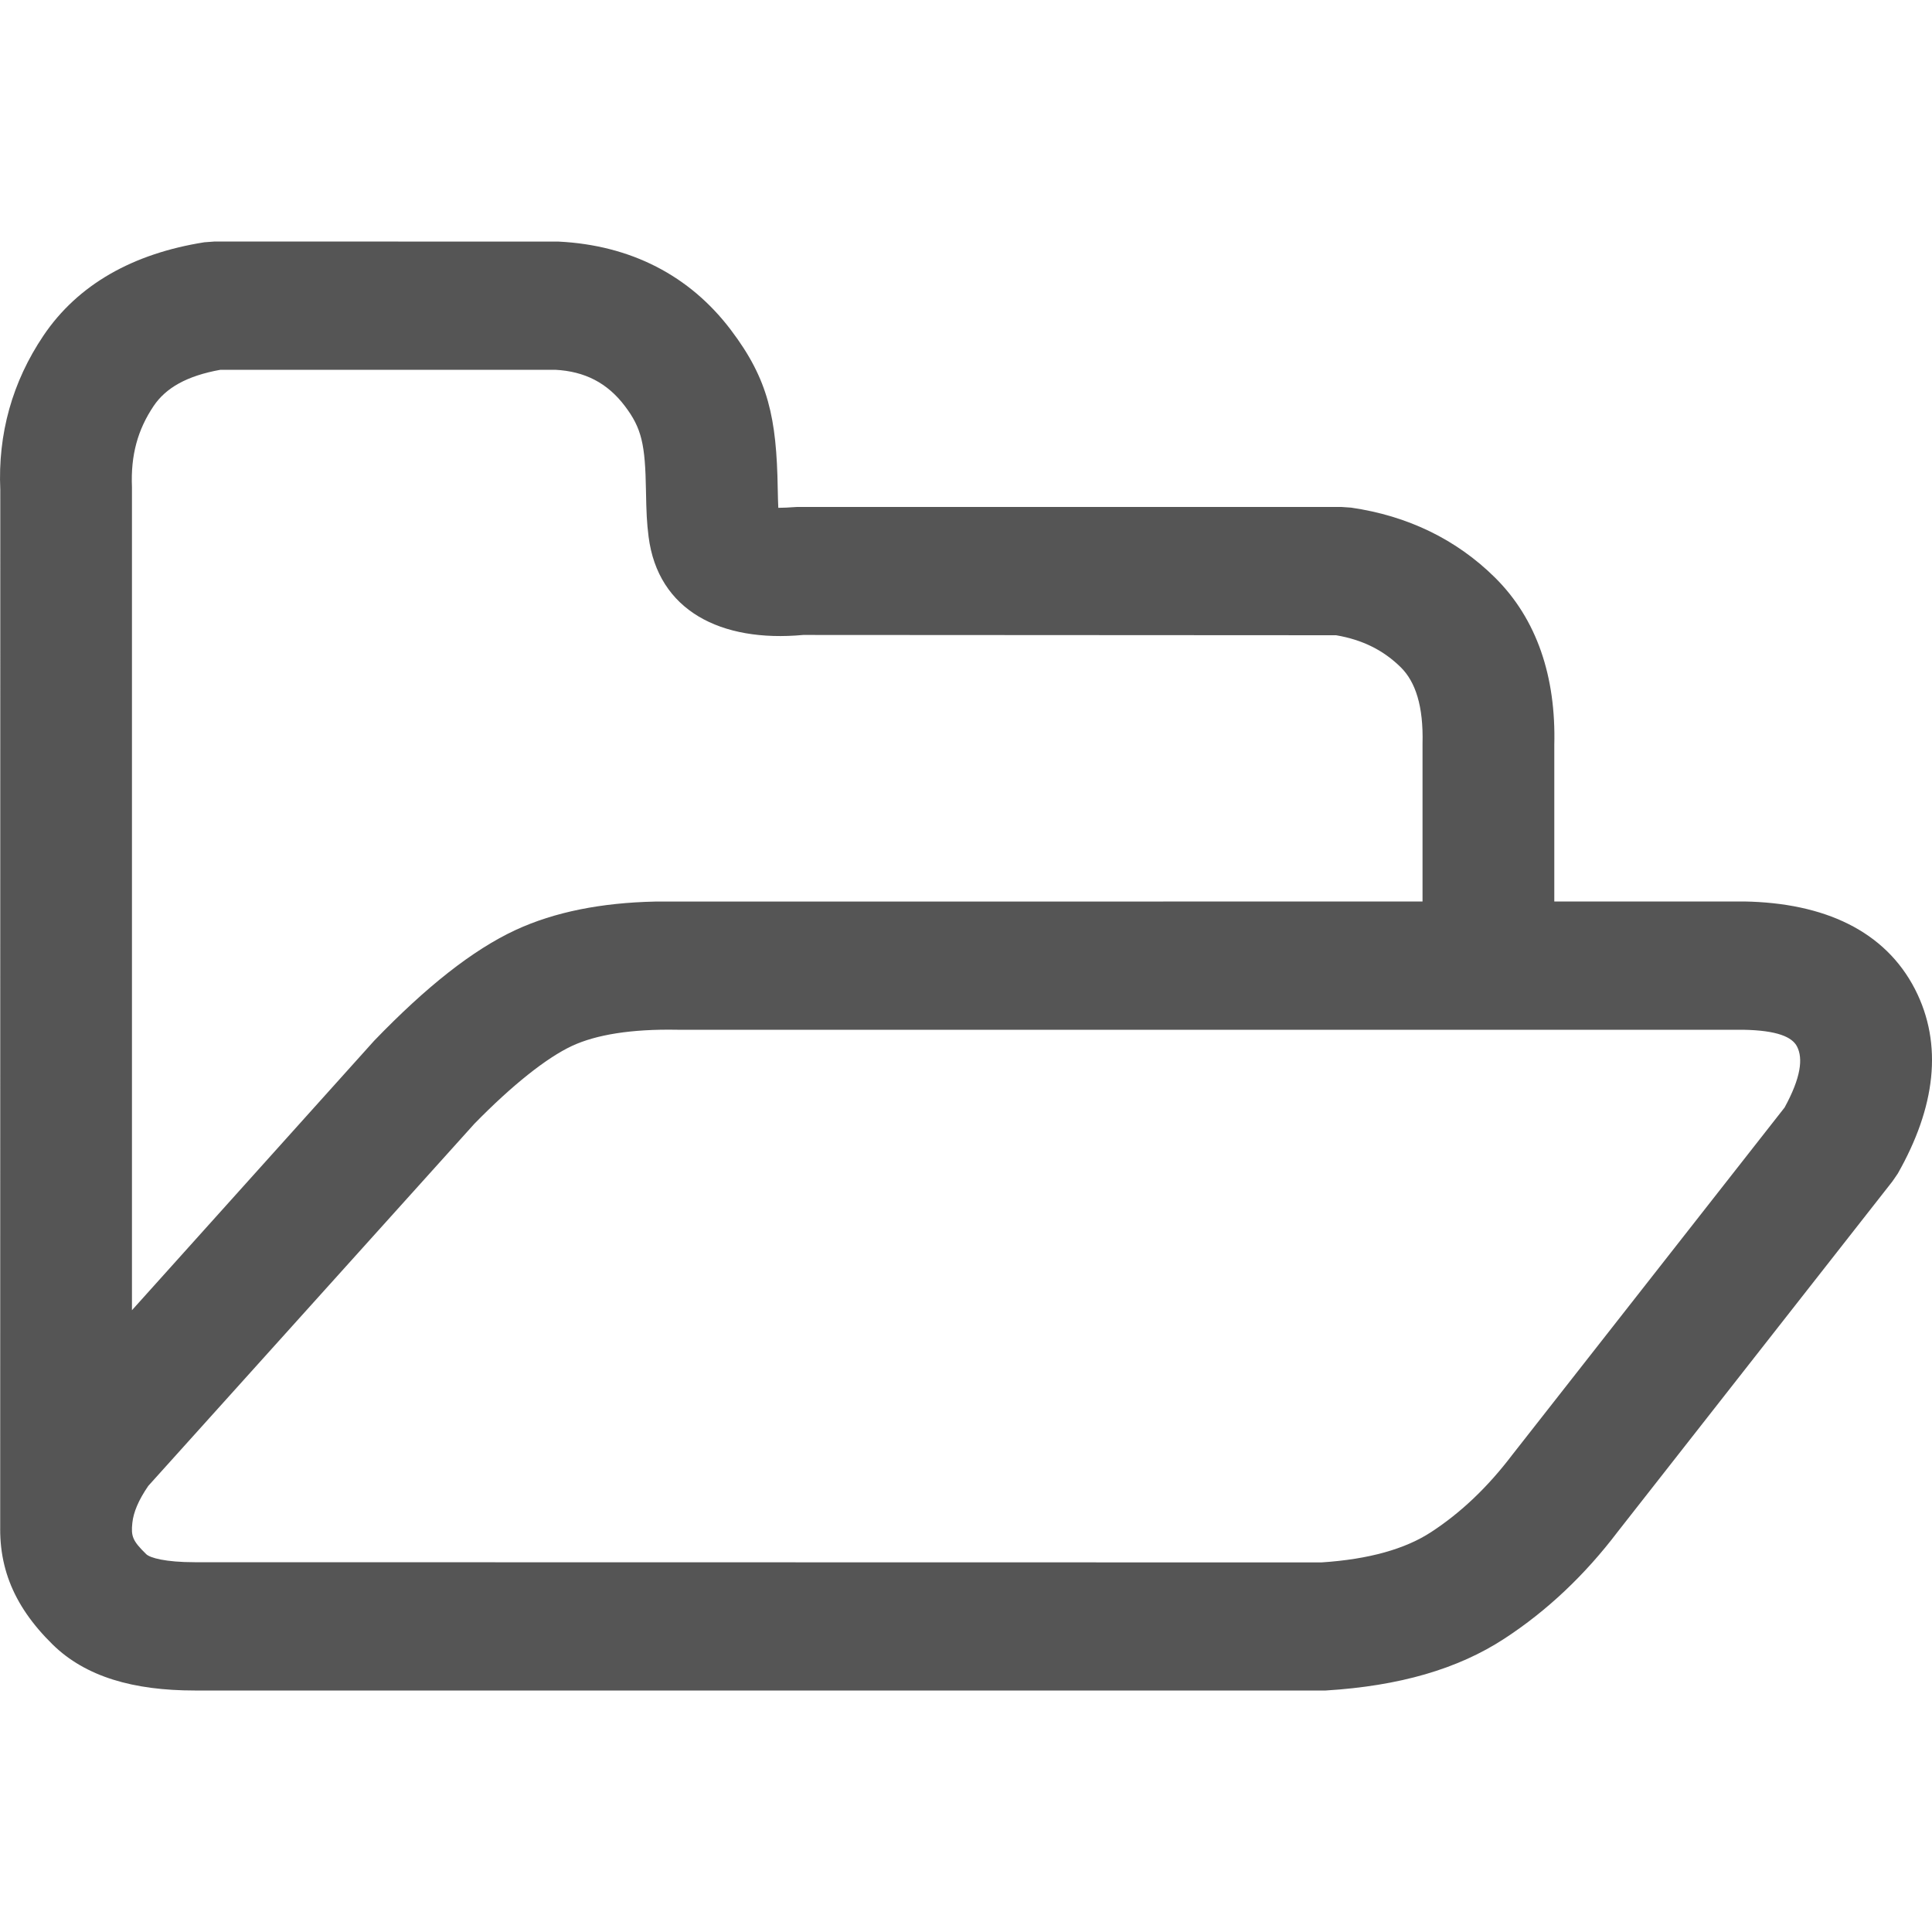 <?xml version="1.0" encoding="utf-8"?><!-- Скачано с сайта svg4.ru / Downloaded from svg4.ru -->
<svg width="800px" height="800px" viewBox="0 0 20 20" xmlns="http://www.w3.org/2000/svg">
  <path fill="#555" d="M2.282,3.828 C1.931,3.891 1.716,4.017 1.591,4.202 C1.426,4.447 1.352,4.711 1.366,5.043 L1.366,16.761 L0.002,15.82 L0.003,5.072 C-0.023,4.492 0.127,3.953 0.45,3.474 C0.807,2.944 1.379,2.624 2.116,2.508 L2.224,2.5 L5.784,2.501 C6.526,2.538 7.139,2.85 7.567,3.417 C7.954,3.928 8.039,4.327 8.051,5.056 C8.053,5.144 8.054,5.207 8.057,5.257 C8.103,5.257 8.166,5.254 8.25,5.248 L13.886,5.248 L13.987,5.255 C14.573,5.34 15.077,5.584 15.476,5.979 C15.911,6.41 16.108,7.007 16.09,7.713 L16.09,9.512 L14.726,9.512 L14.726,7.698 C14.736,7.309 14.653,7.059 14.502,6.909 C14.324,6.733 14.107,6.623 13.831,6.576 L8.315,6.573 C7.461,6.652 6.811,6.321 6.714,5.555 C6.696,5.413 6.691,5.307 6.687,5.077 C6.679,4.602 6.644,4.435 6.469,4.204 C6.287,3.963 6.053,3.844 5.748,3.828 L2.282,3.828 Z M18.054,9.332 C18.885,9.346 19.513,9.636 19.824,10.24 C20.118,10.814 20.034,11.466 19.645,12.15 L19.59,12.23 L16.747,15.856 C16.407,16.304 16.016,16.674 15.575,16.962 C15.092,17.278 14.487,17.453 13.724,17.5 L2.016,17.5 C1.383,17.5 0.886,17.359 0.544,17.023 C0.123,16.609 -0.045,16.173 0.013,15.629 C0.048,15.291 0.182,14.961 0.428,14.607 L3.873,10.774 C4.411,10.216 4.892,9.834 5.338,9.627 C5.742,9.44 6.226,9.345 6.782,9.333 L18.054,9.332 Z M7.012,10.66 C6.536,10.651 6.173,10.711 5.924,10.826 C5.659,10.949 5.3,11.235 4.911,11.633 L1.535,15.382 C1.433,15.53 1.381,15.657 1.37,15.765 C1.355,15.904 1.373,15.951 1.513,16.088 C1.552,16.127 1.713,16.172 2.016,16.172 L13.679,16.174 C14.173,16.142 14.549,16.034 14.815,15.86 C15.123,15.659 15.4,15.396 15.656,15.059 L18.474,11.465 C18.644,11.154 18.666,10.957 18.603,10.834 C18.553,10.736 18.401,10.666 18.043,10.66 L7.012,10.66 Z"/>
</svg>